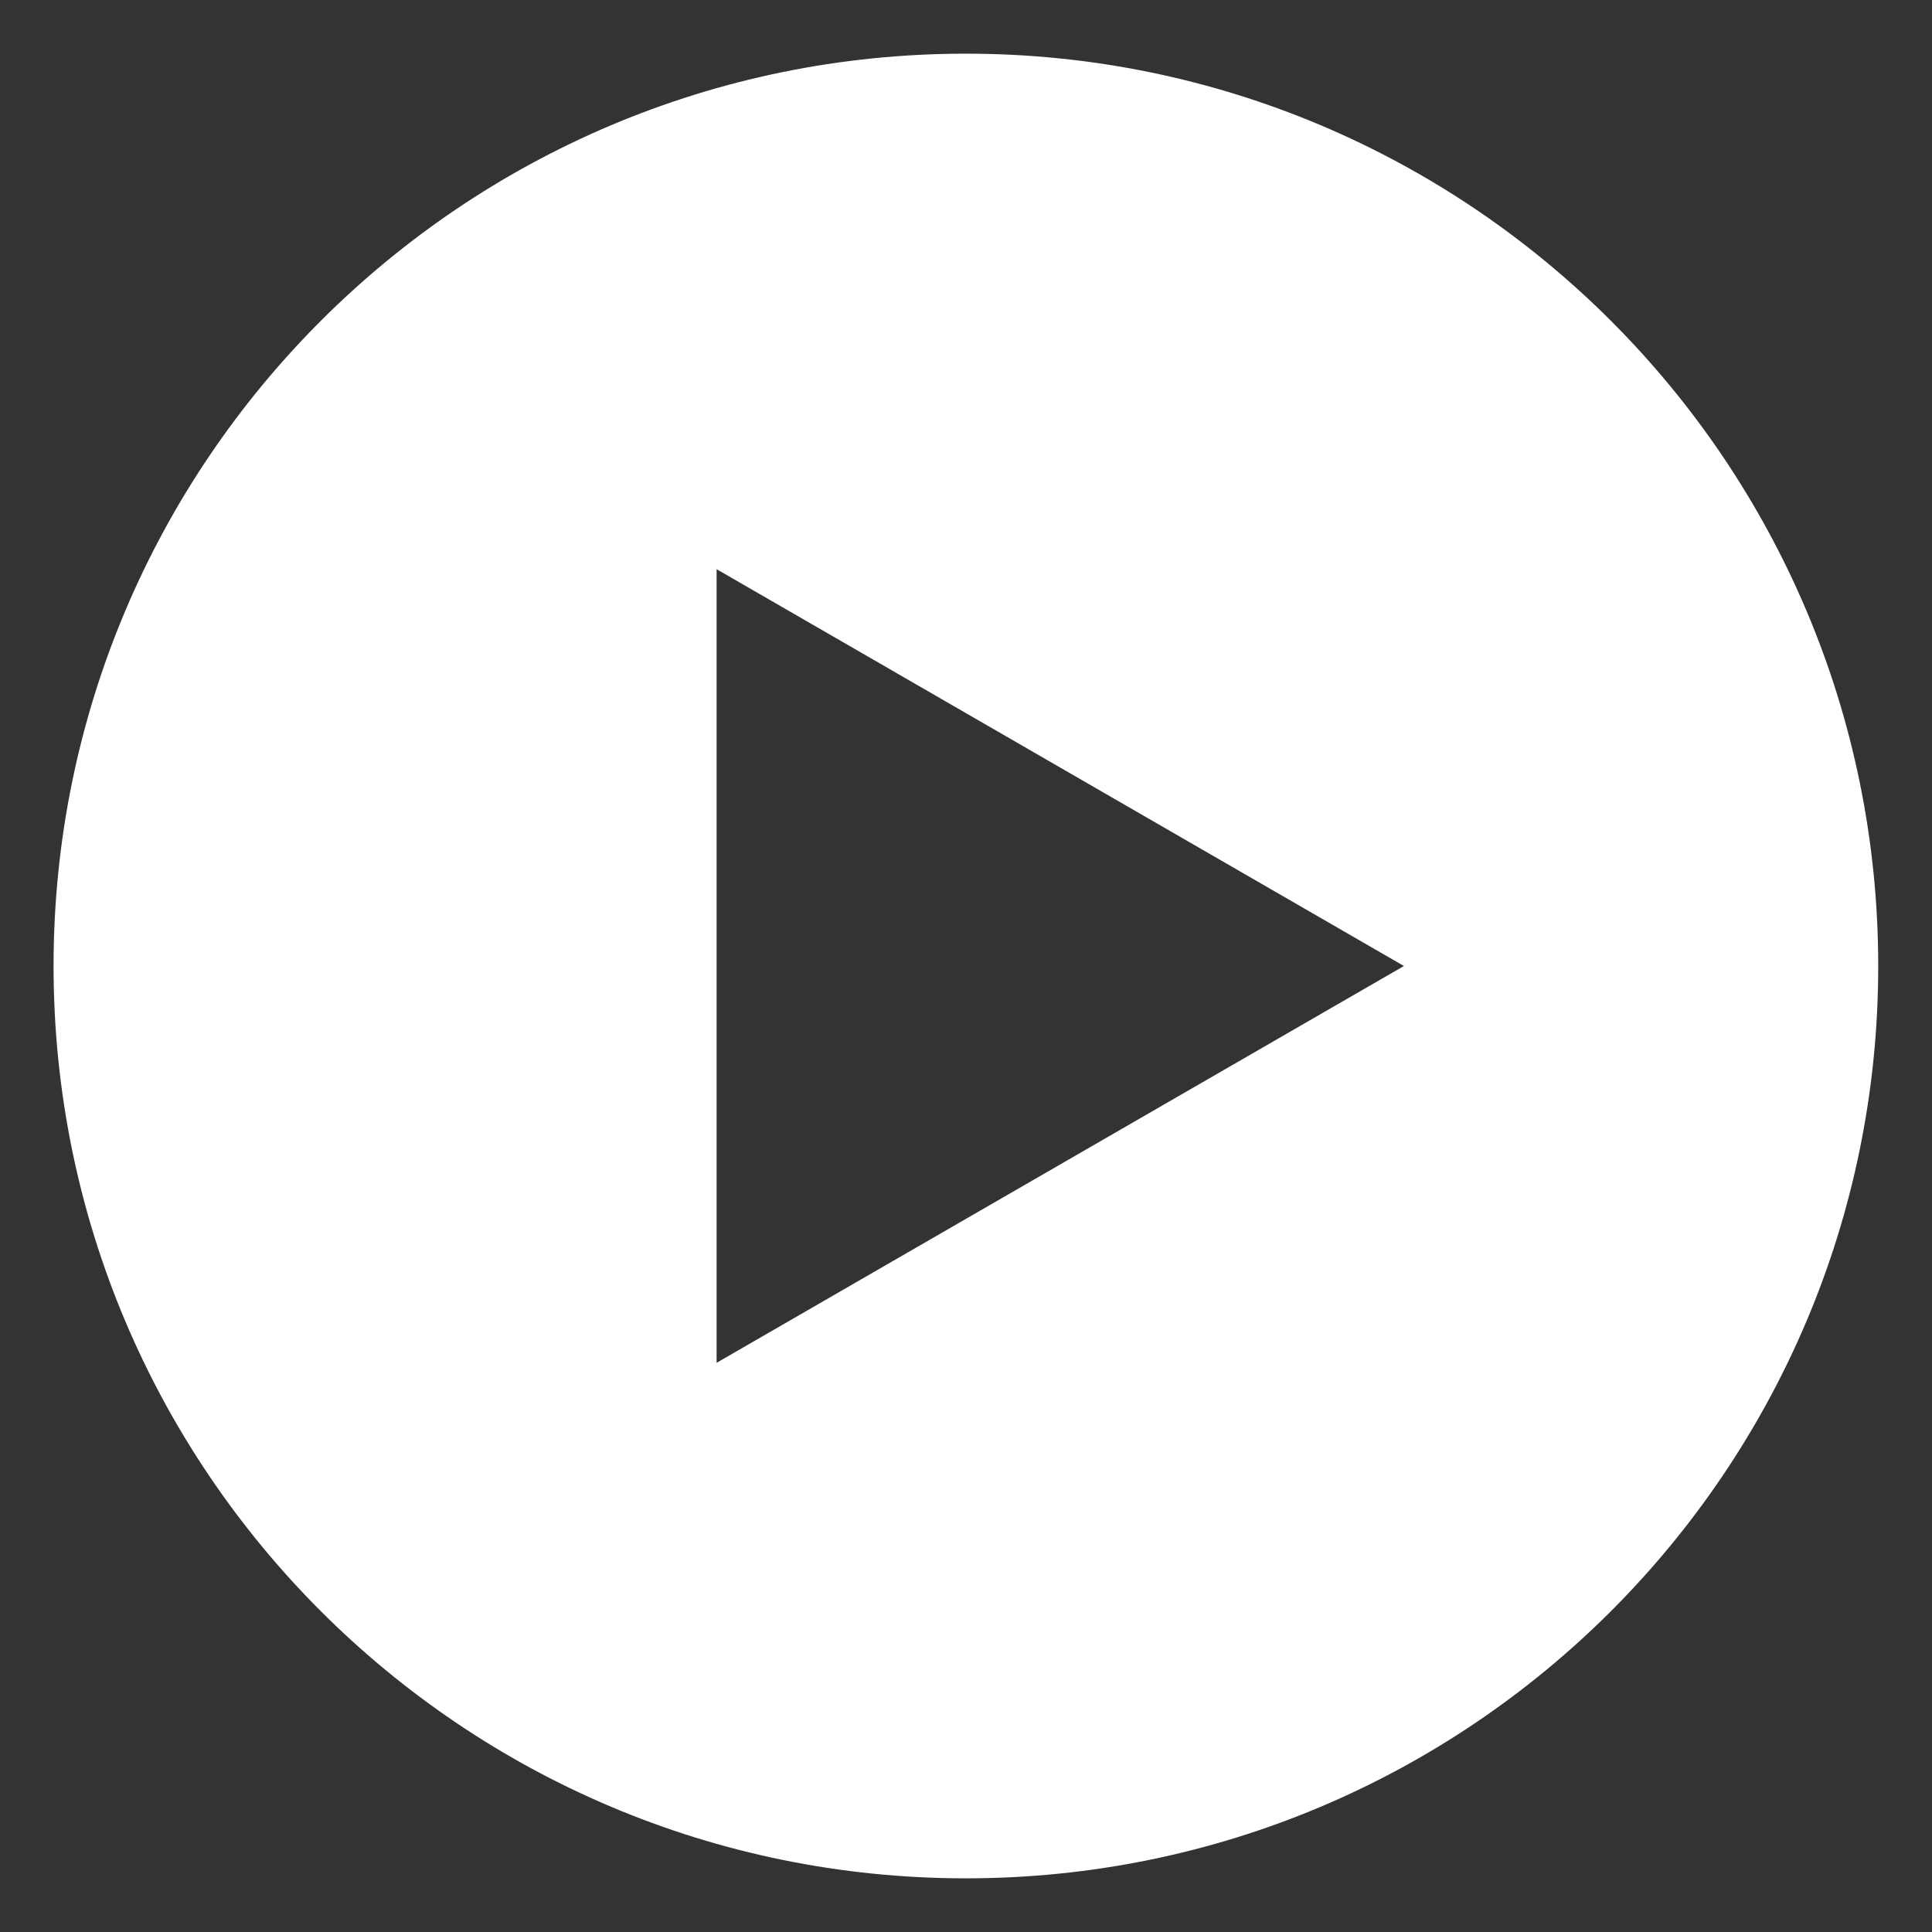 <svg xmlns="http://www.w3.org/2000/svg" fill="none" viewBox="0 0 36 36" height="36" width="36">
<rect x="0" y="0" width="36" height="36" fill="#333333" stroke="none"/>
<path fill="white" d="M17.998 1C8.609 1 0.998 8.611 0.998 18C0.998 27.389 8.609 35 17.998 35C27.387 35 34.998 27.389 34.998 18C34.998 8.611 27.387 1 17.998 1ZM13.353 25.394V10.606L26.16 18L13.353 25.394Z"></path>
</svg>
